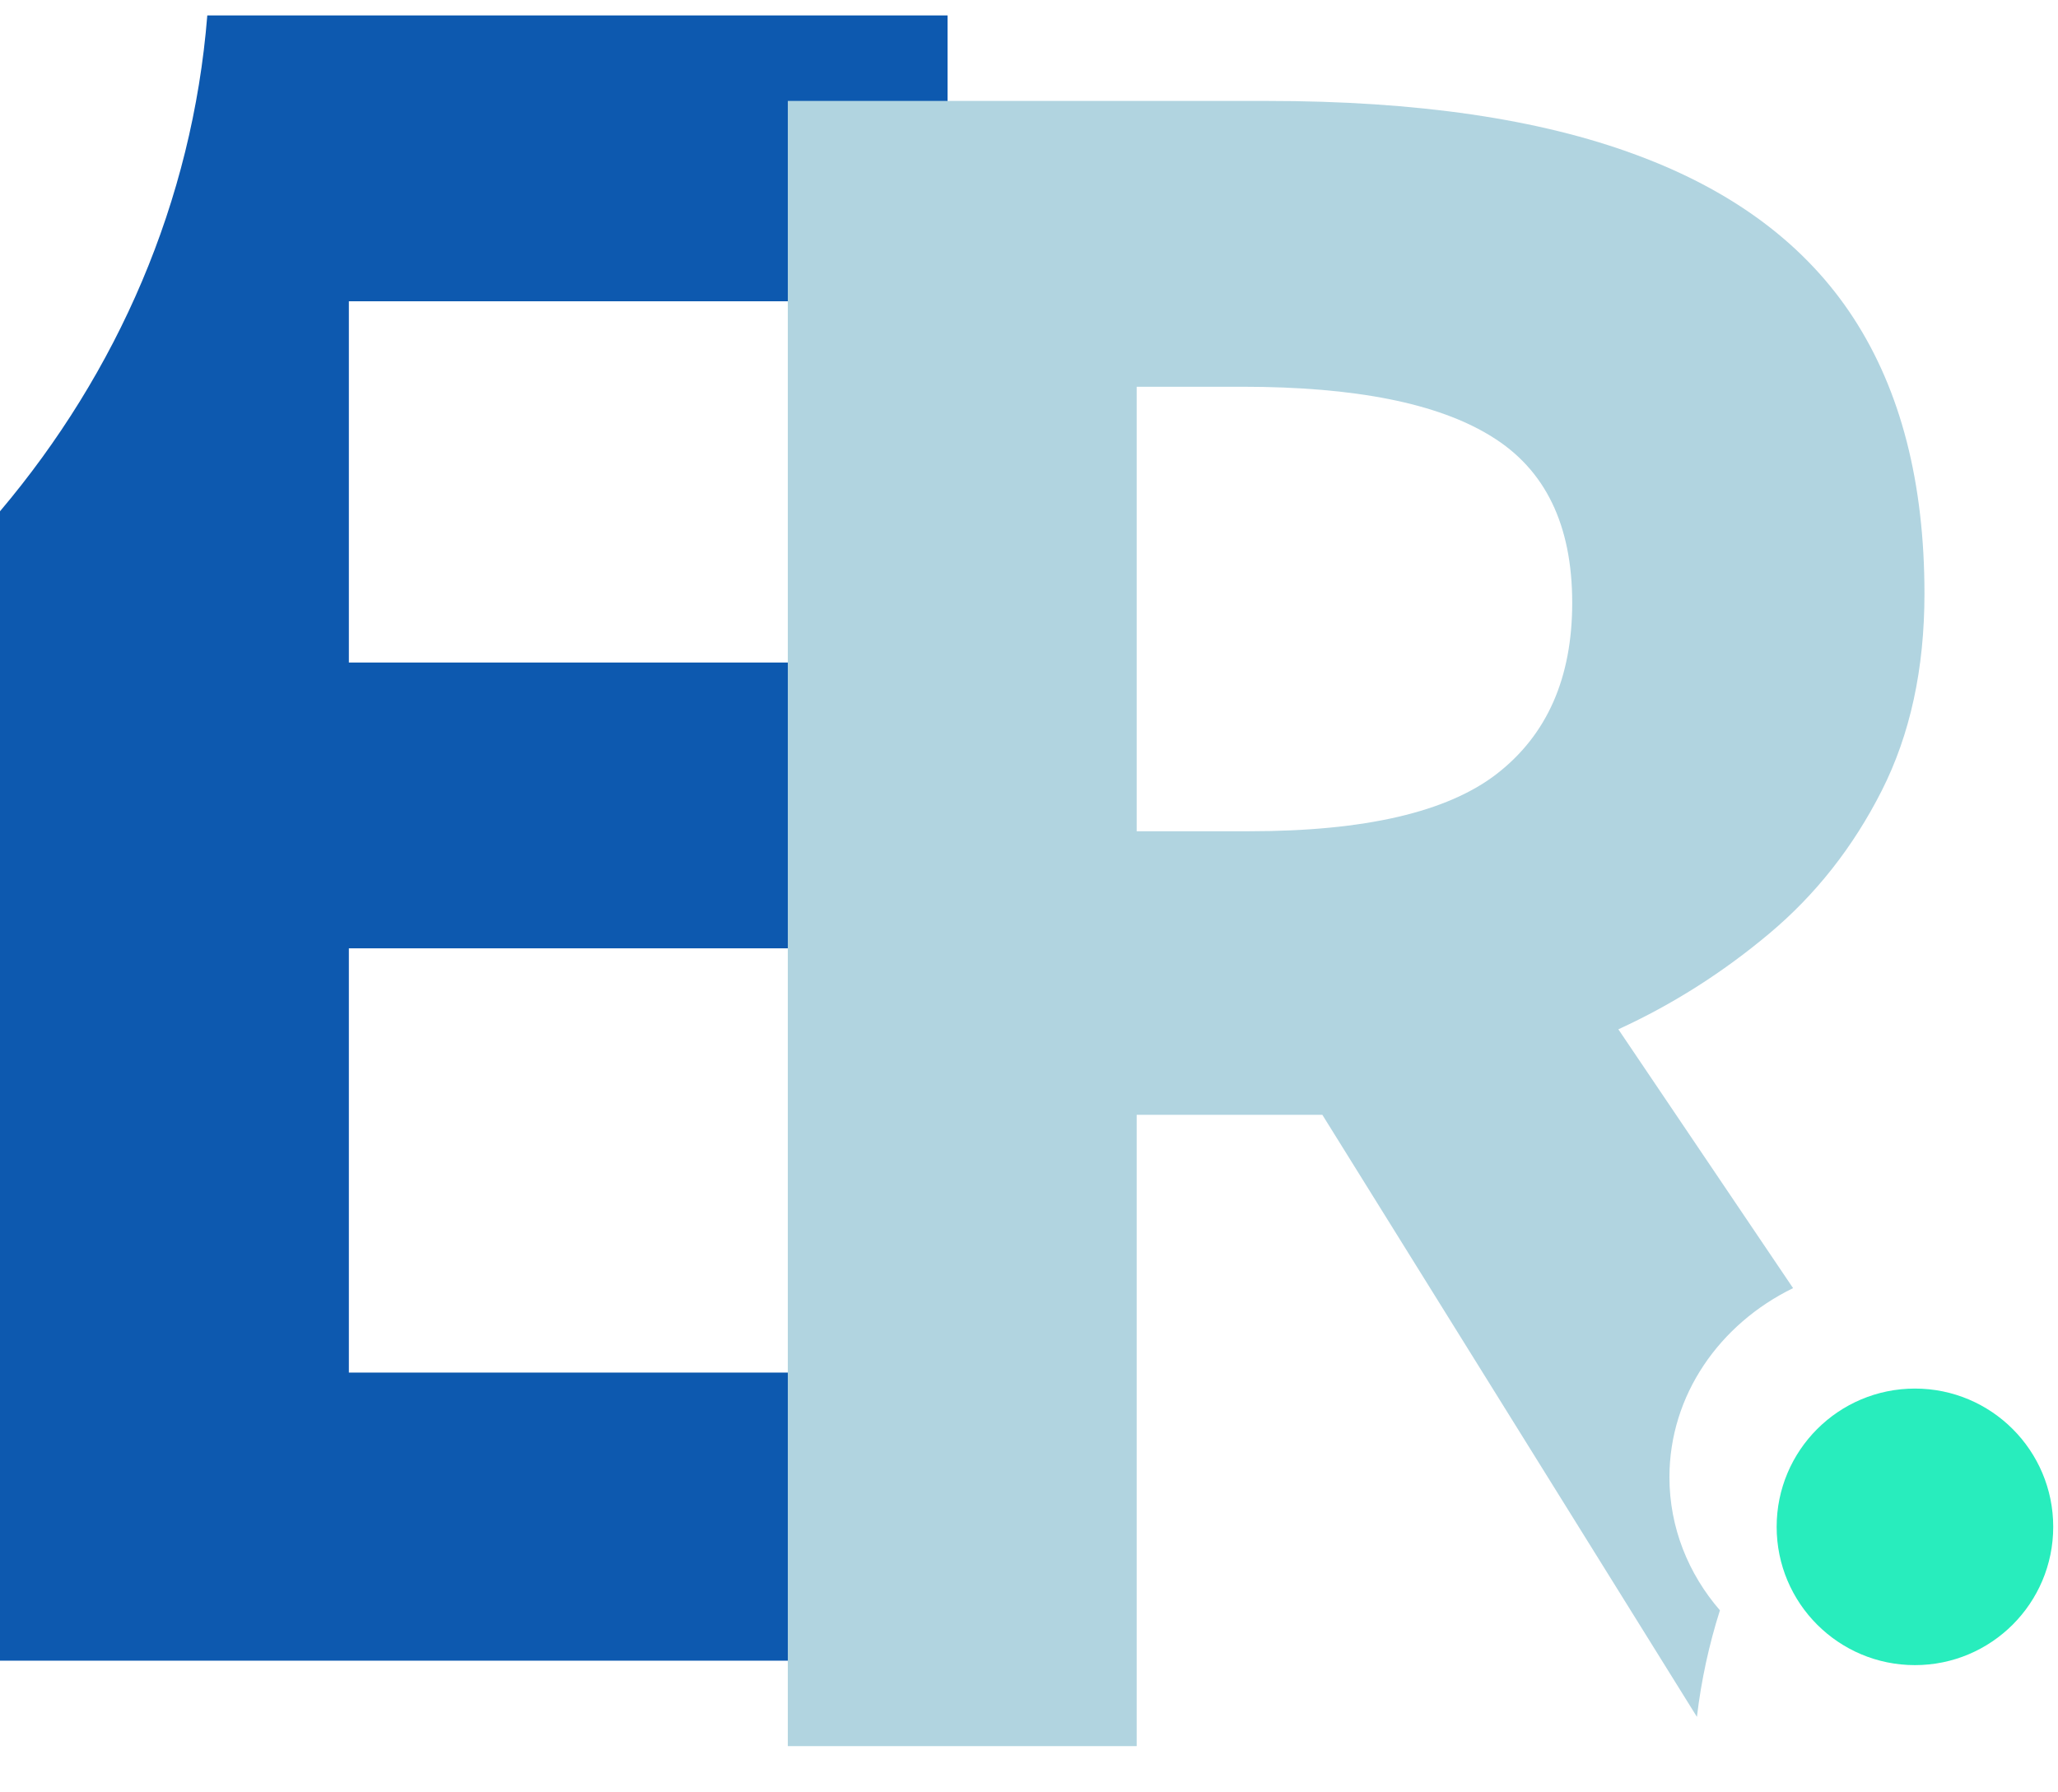 <svg width="62" height="54" viewBox="0 0 62 54" fill="none" xmlns="http://www.w3.org/2000/svg">
<path fill-rule="evenodd" clip-rule="evenodd" d="M0 15.404V50.033H28.547V41.353H10.51V28.572H27.293V19.96H10.51V9.077H28.547V0.465H6.245C5.796 6.075 3.536 11.22 0 15.404Z" fill="#0D59AF"/>
<ellipse cx="57.69" cy="46.001" rx="4.166" ry="4.166" fill="#28EDBD"/>
<path fill-rule="evenodd" clip-rule="evenodd" d="M38.177 3.041C42.675 3.041 46.382 3.583 49.298 4.668C52.236 5.753 54.417 7.392 55.841 9.584C57.265 11.776 57.977 14.545 57.977 17.89C57.977 20.151 57.547 22.128 56.689 23.823C55.83 25.519 54.7 26.954 53.298 28.129C51.897 29.305 50.383 30.265 48.755 31.011L54.019 38.809C51.804 39.888 50.294 42.034 50.294 44.505C50.294 46.022 50.863 47.416 51.815 48.516C51.486 49.552 51.252 50.625 51.122 51.726L39.838 33.588H34.244V52.608H23.734V3.041H38.177ZM37.431 11.652H34.244V25.044H37.635C41.115 25.044 43.602 24.468 45.093 23.315C46.608 22.14 47.365 20.422 47.365 18.162C47.365 15.811 46.551 14.138 44.924 13.144C43.319 12.149 40.822 11.652 37.431 11.652Z" fill="#B1D4E0"/>
</svg>
